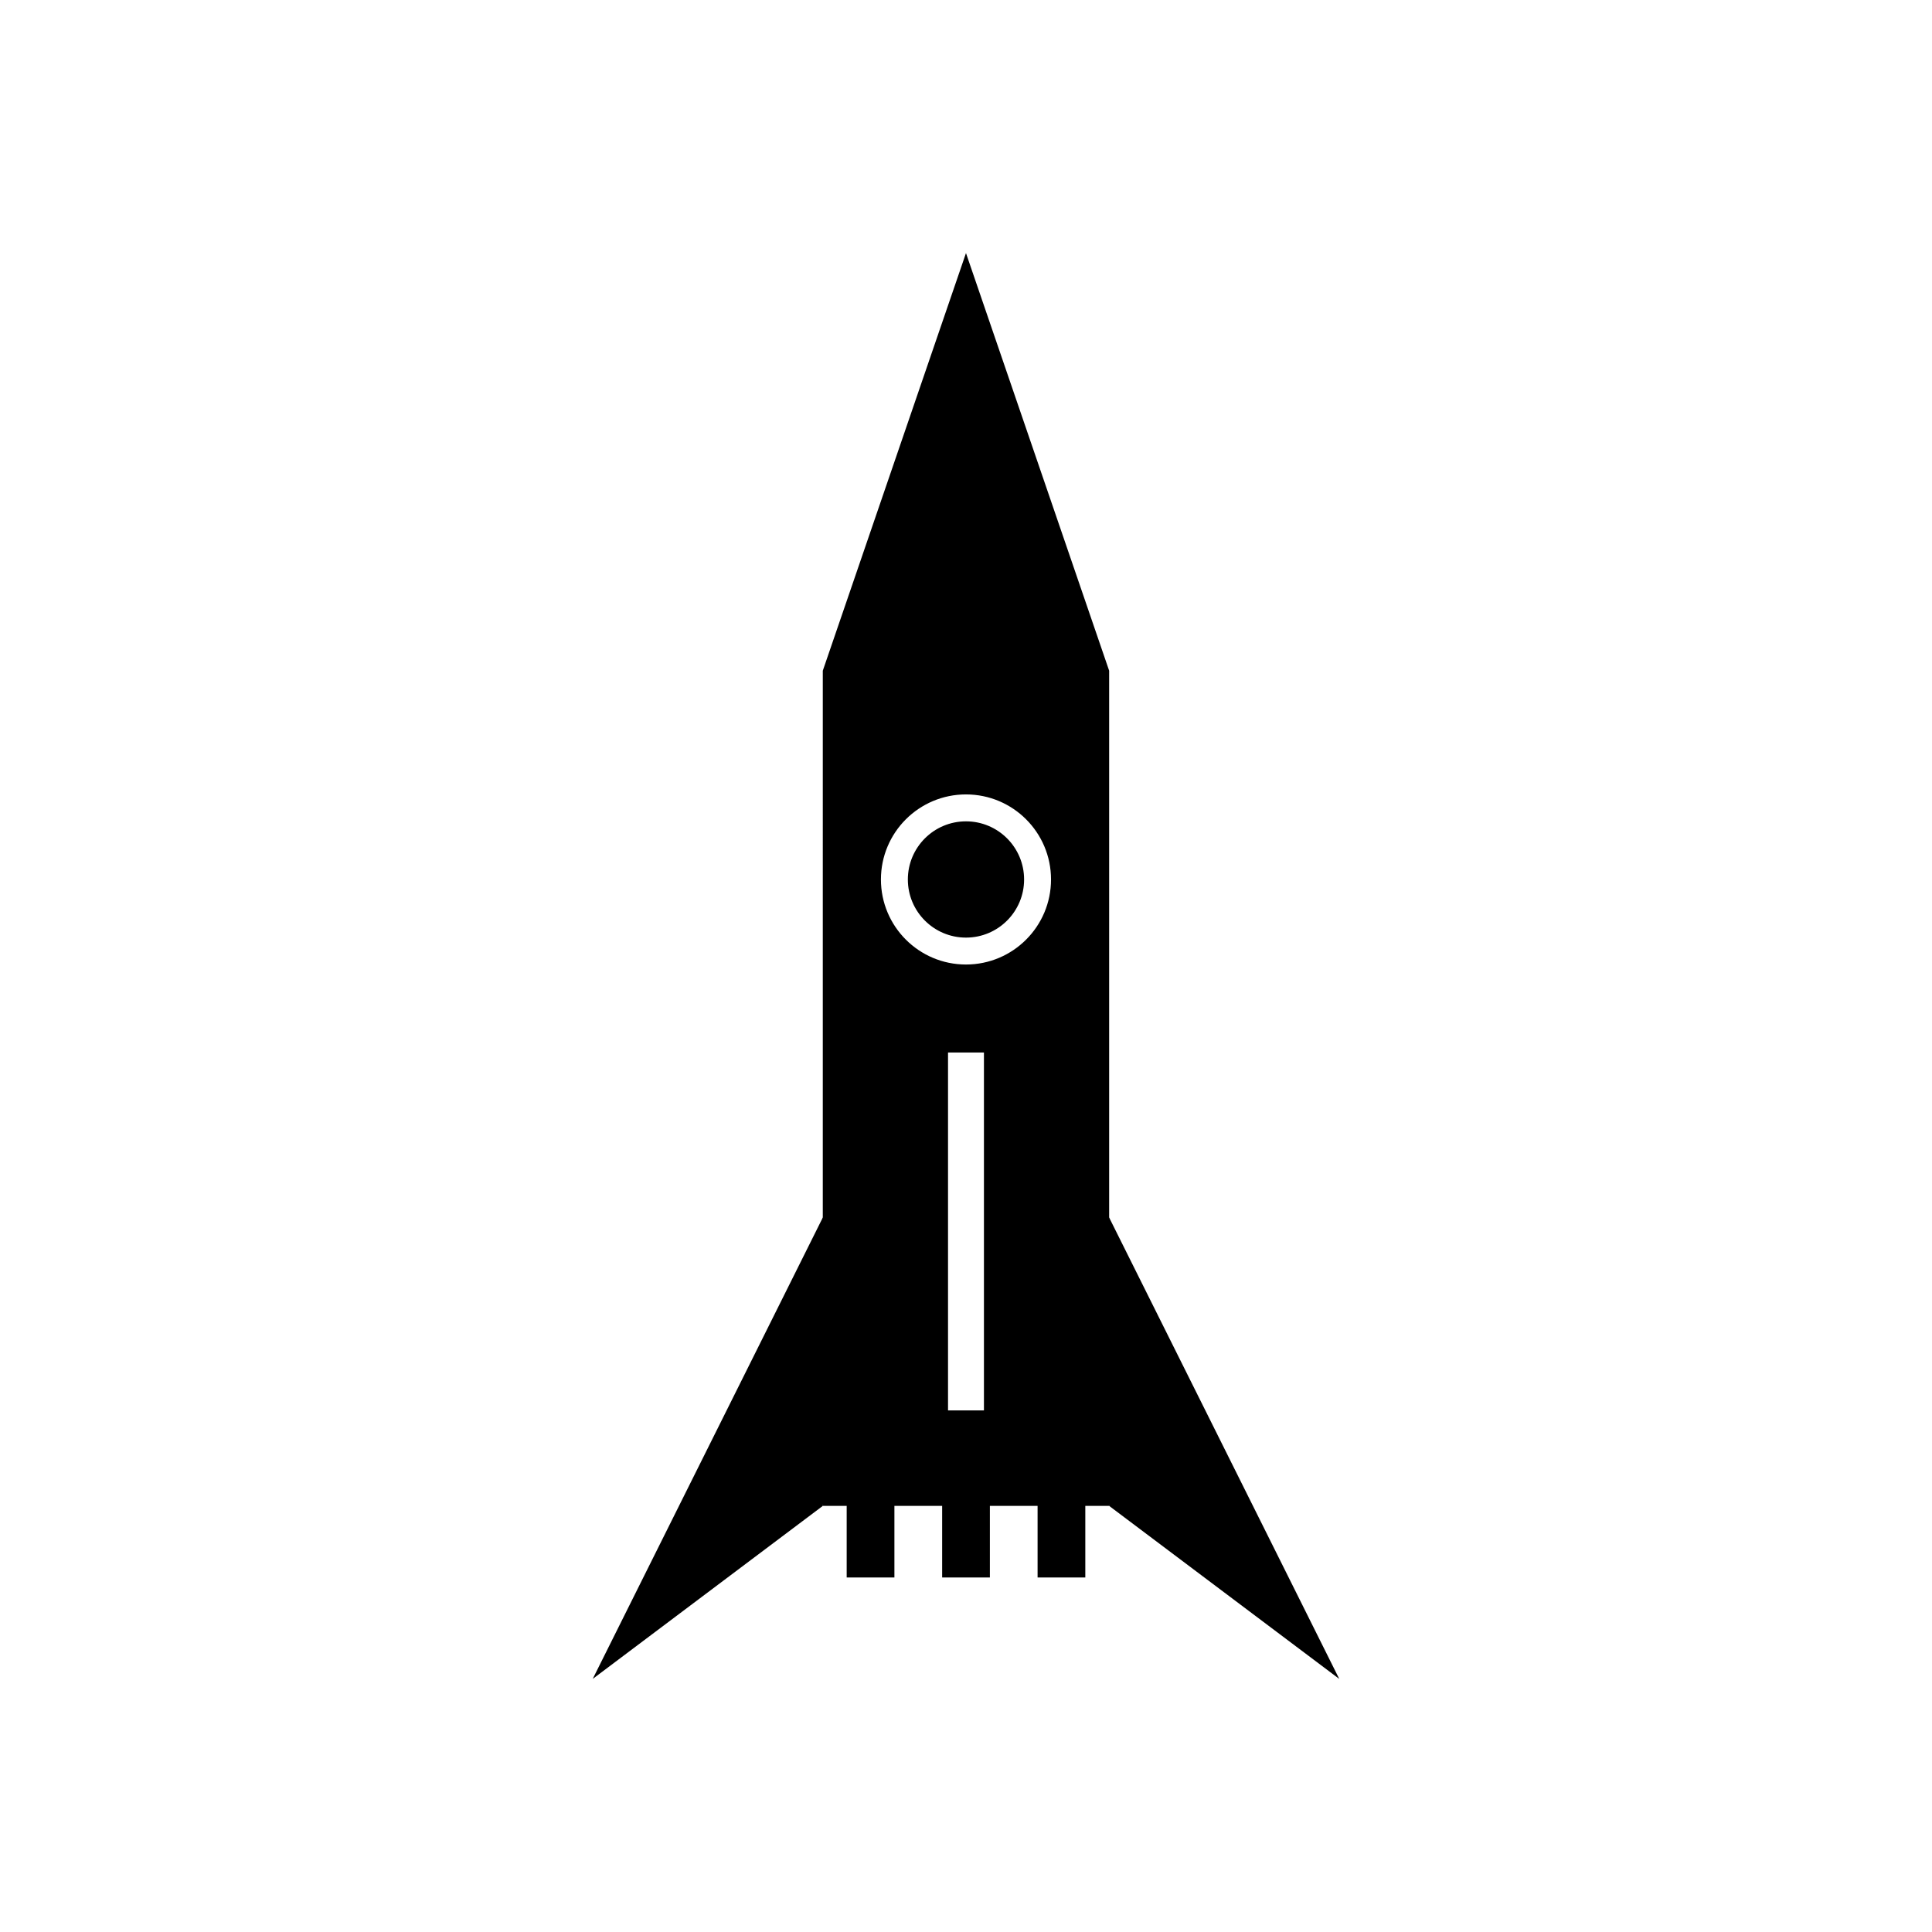 <?xml version="1.0" encoding="UTF-8"?>
<!-- Uploaded to: ICON Repo, www.svgrepo.com, Generator: ICON Repo Mixer Tools -->
<svg fill="#000000" width="800px" height="800px" version="1.1" viewBox="144 144 512 512" xmlns="http://www.w3.org/2000/svg">
 <g fill-rule="evenodd">
  <path d="m362.05 321.74 37.945-110.67 37.941 110.67v221.34h-75.887zm42.703 101.18v94.859h-9.516v-94.859zm-4.758-68.391c6.223 0 11.859 2.523 15.938 6.602 4.078 4.078 6.602 9.715 6.602 15.938 0 6.223-2.523 11.859-6.602 15.938-4.078 4.078-9.715 6.602-15.938 6.602s-11.859-2.523-15.938-6.602c-4.078-4.078-6.602-9.715-6.602-15.938 0-6.223 2.523-11.859 6.602-15.938 4.078-4.078 9.715-6.602 15.938-6.602zm10.891 11.648c-2.785-2.785-6.637-4.512-10.891-4.512s-8.105 1.723-10.891 4.512c-2.785 2.785-4.512 6.637-4.512 10.895 0 4.254 1.723 8.105 4.512 10.891 2.789 2.789 6.637 4.512 10.891 4.512s8.105-1.723 10.891-4.512c2.785-2.785 4.512-6.637 4.512-10.891 0-4.254-1.723-8.105-4.512-10.895z"/>
  <path d="m437.94 543.08-9.012-67.629 9.012-8.785 60.973 122.26z"/>
  <path d="m362.05 543.08 9.016-69.883-9.016-6.531-60.973 122.26z"/>
  <path d="m368.38 539.17h12.648v22.879h-12.648z"/>
  <path d="m393.68 539.17h12.648v22.879h-12.648z"/>
  <path d="m418.97 539.17h12.648v22.879h-12.648z"/>
 </g>
</svg>